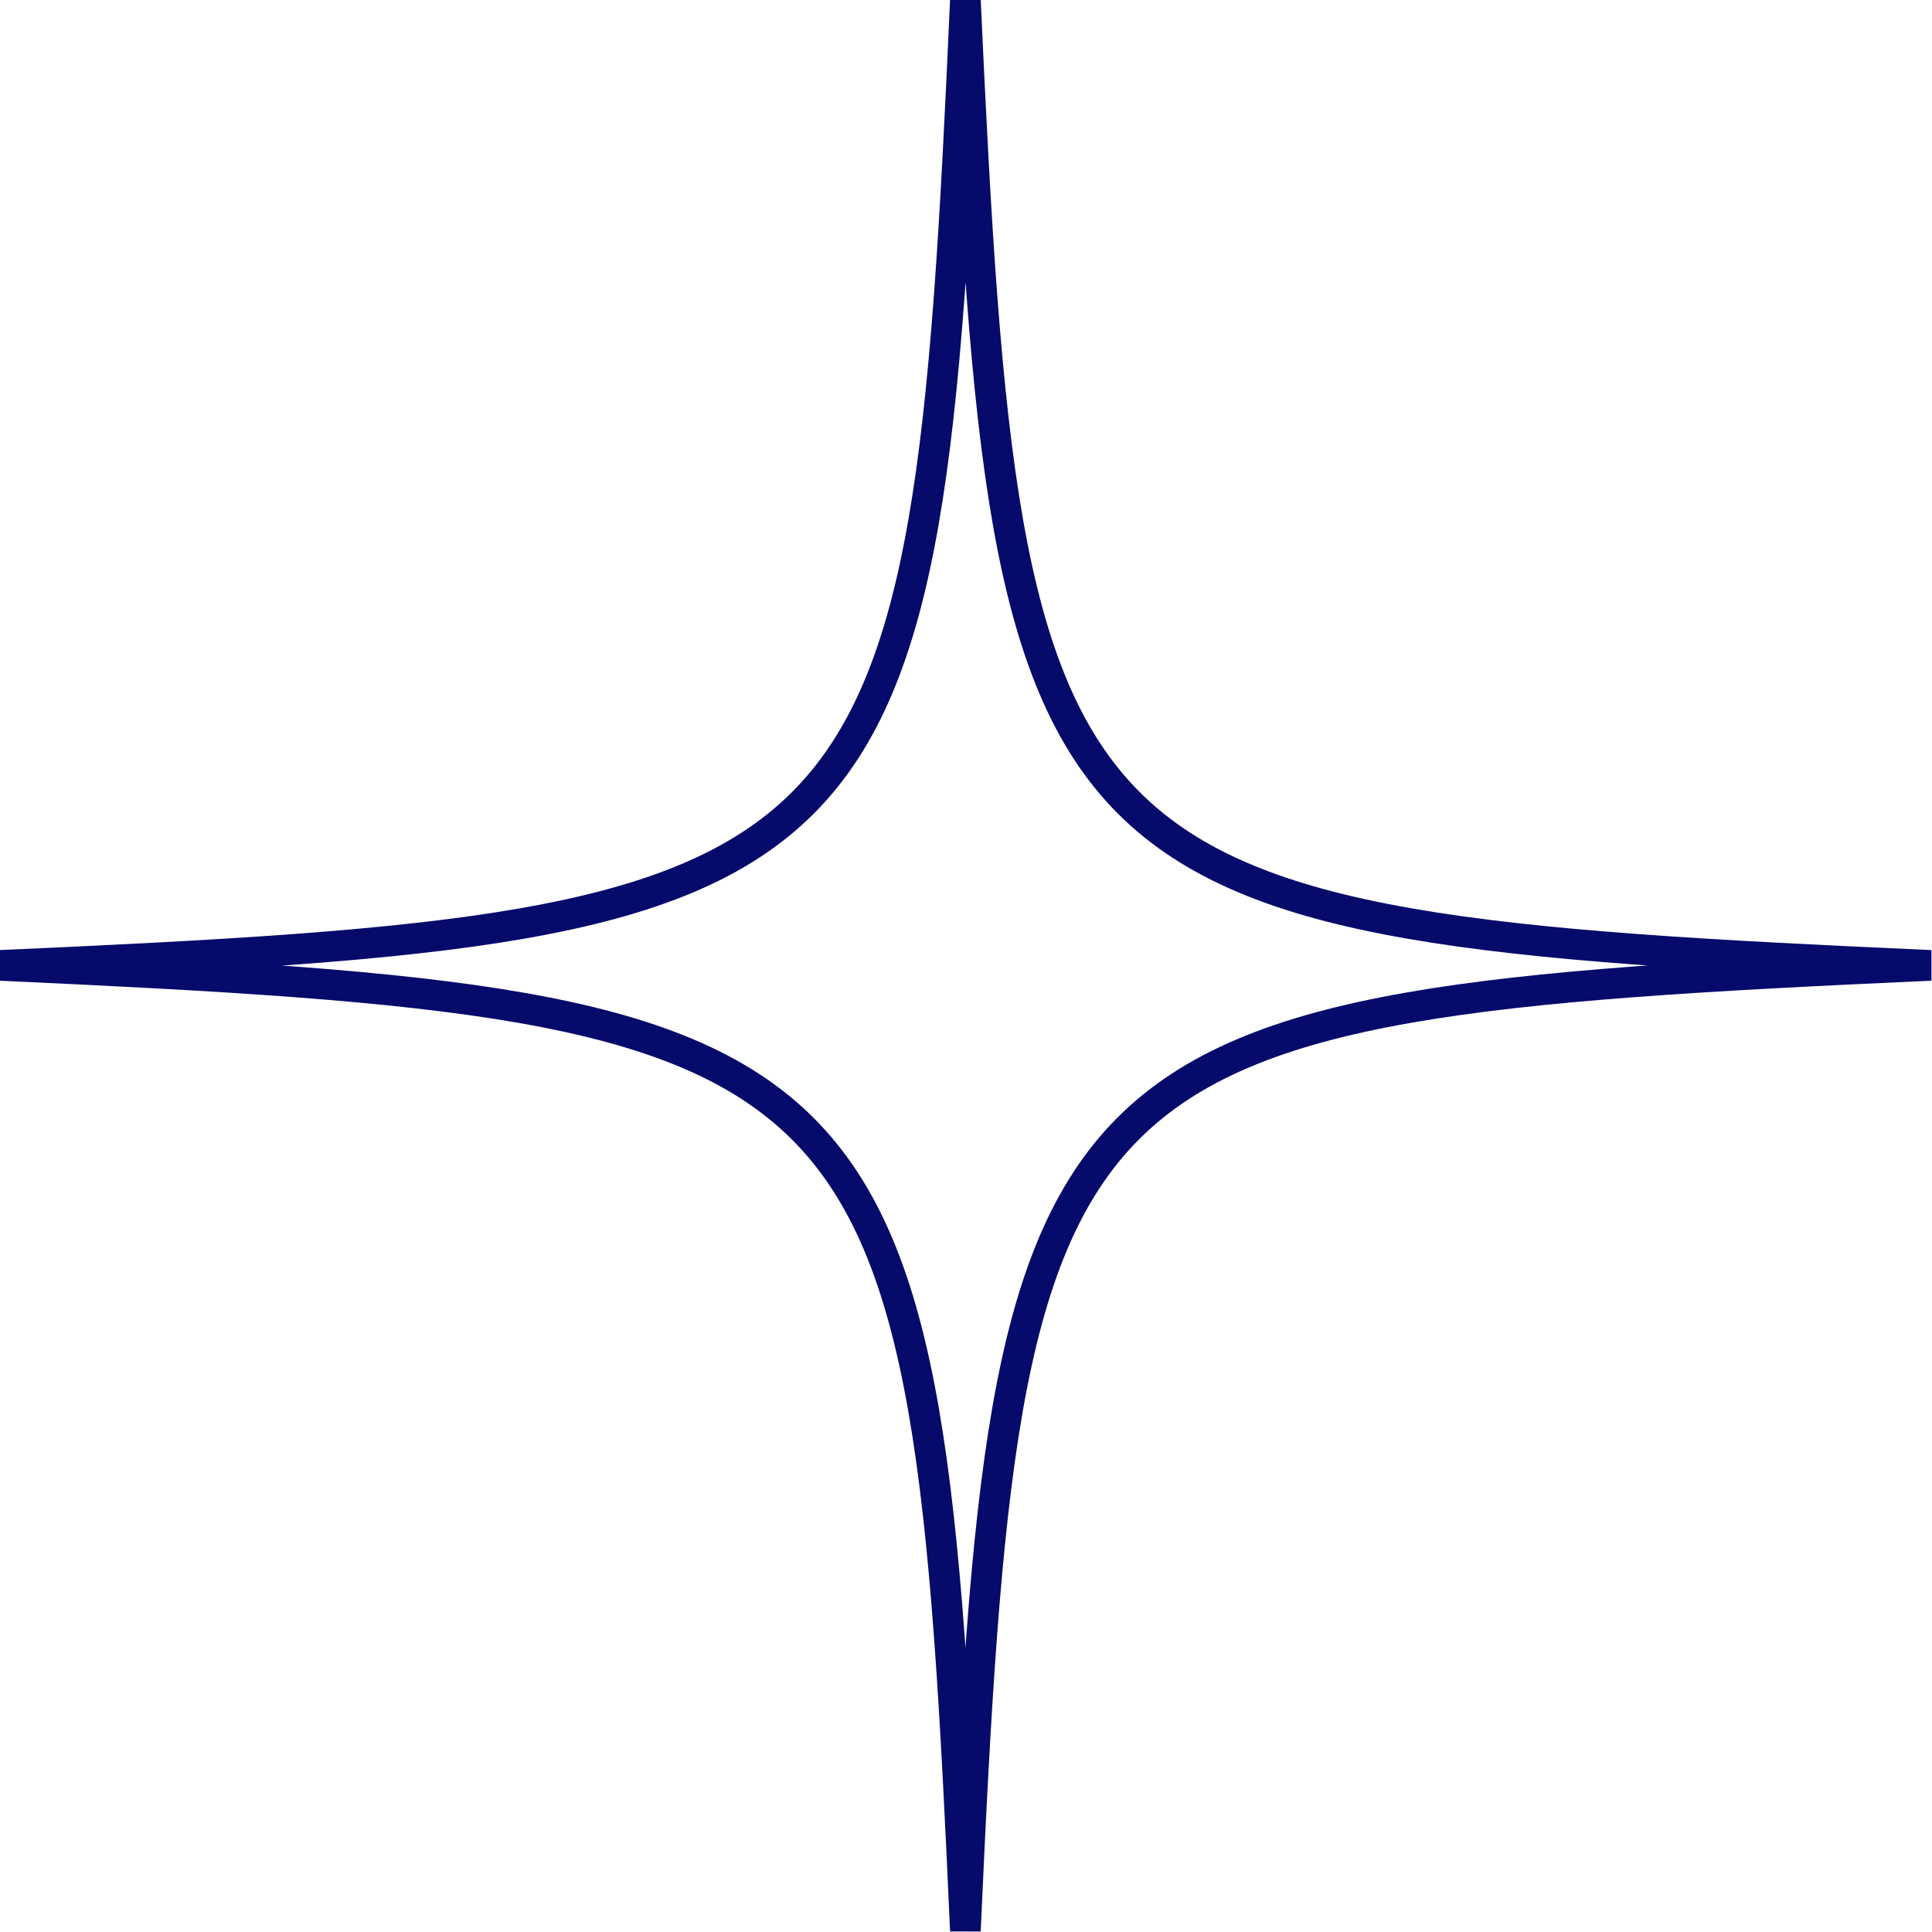 <?xml version="1.0" encoding="UTF-8"?> <svg xmlns="http://www.w3.org/2000/svg" viewBox="0 0 126.08 126.08"> <defs> <style>.cls-1{fill:none;stroke:#060a6b;stroke-miterlimit:10;stroke-width:2px;}</style> </defs> <g id="Layer_2" data-name="Layer 2"> <g id="Layer_1-2" data-name="Layer 1"> <path class="cls-1" d="M126,63c-58.26,2.62-60.38,4.74-63,63C60.42,67.78,58.3,65.66,0,63,58.3,60.42,60.42,58.3,63,0,65.66,58.3,67.78,60.42,126,63Z"></path> </g> </g> </svg> 